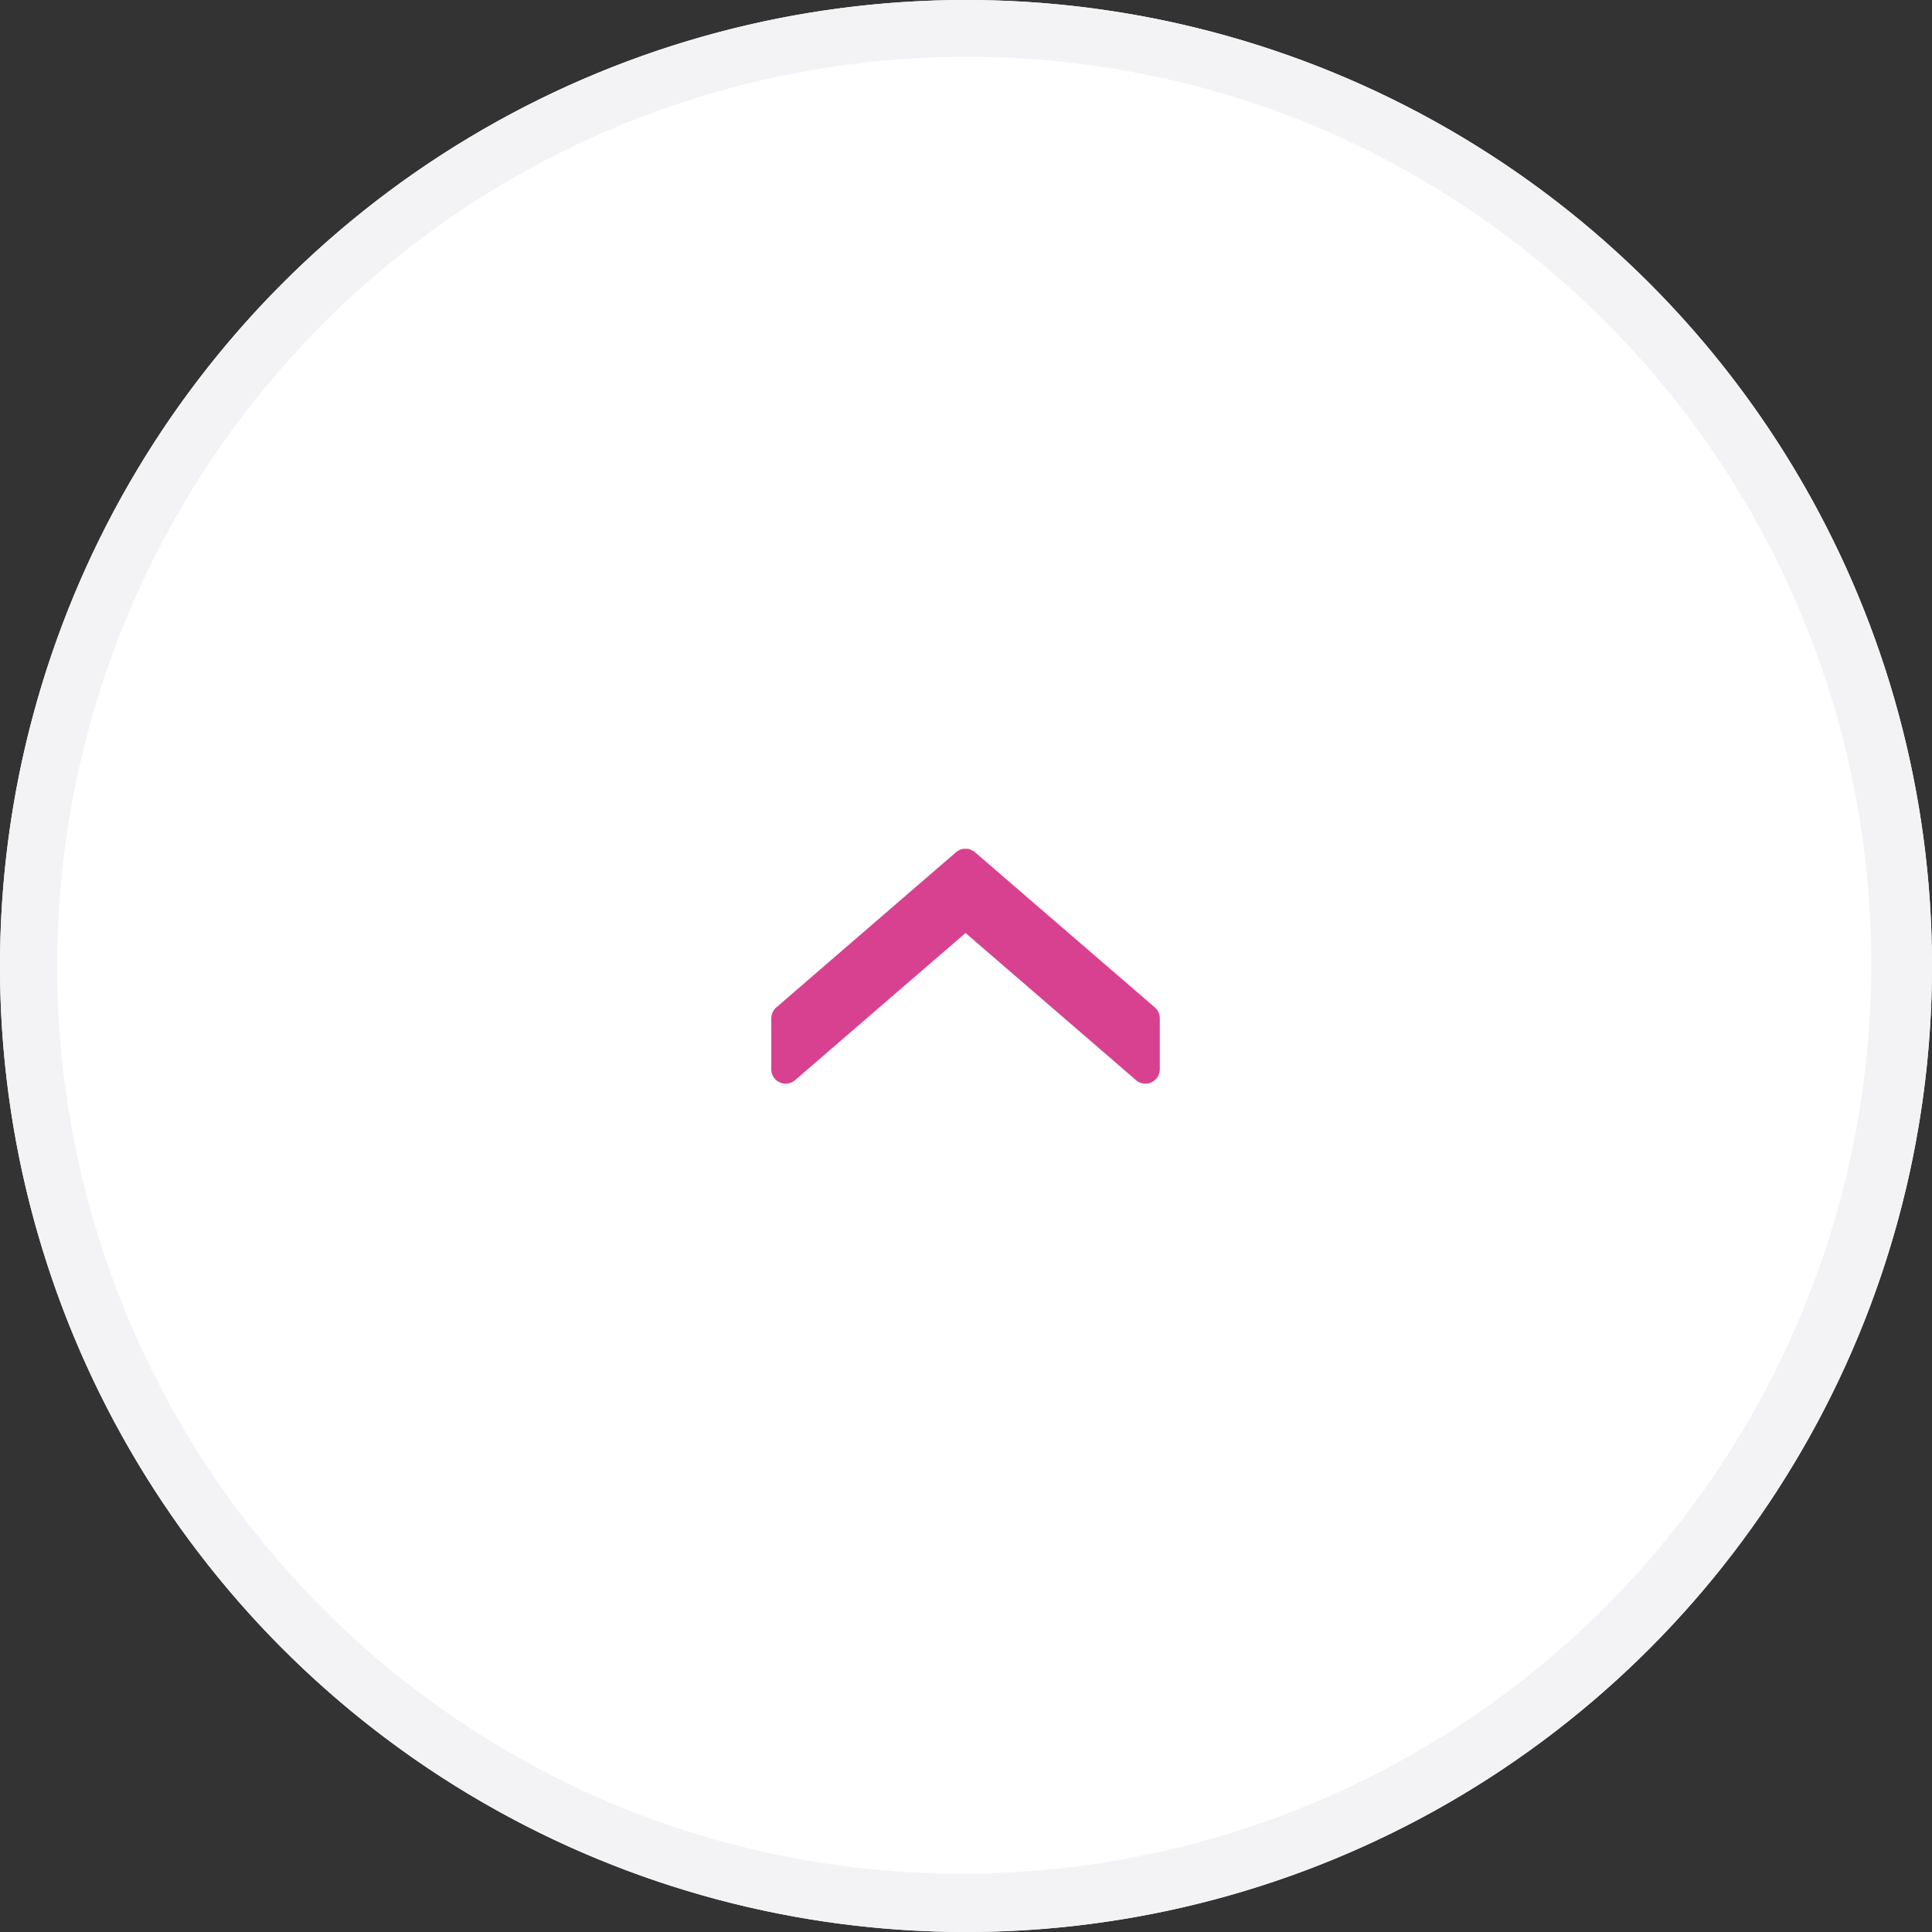 <svg xmlns="http://www.w3.org/2000/svg" xmlns:xlink="http://www.w3.org/1999/xlink" width="68" height="68" viewBox="0 0 68 68"><rect x="0" y="0" width="68" height="68" fill="#333333" stroke="none"/><defs><clipPath id="a"><rect width="8.271" height="13.673" fill="#d84190"/></clipPath></defs><g transform="translate(-1483.089 -6062.089)"><circle cx="34" cy="34" r="34" transform="translate(1483.089 6062.089)" fill="#fff"/><path d="M34,2A32.009,32.009,0,0,0,21.545,63.486,32.009,32.009,0,0,0,46.455,4.514,31.8,31.8,0,0,0,34,2m0-2A34,34,0,1,1,0,34,34,34,0,0,1,34,0Z" transform="translate(1483.089 6062.089)" fill="#f3f3f6"/><g transform="translate(1510.236 6100.23) rotate(-90)"><g transform="translate(0 0)" clip-path="url(#a)"><path d="M8.251,6.978a.5.5,0,0,0,.015-.069c0-.011,0-.022,0-.033s0-.026,0-.039,0-.026,0-.039,0-.021,0-.032a.508.508,0,0,0-.015-.07L8.246,6.68a.52.52,0,0,0-.02-.054h0c0-.008-.008-.015-.012-.022s-.014-.027-.022-.041-.017-.024-.026-.035-.01-.015-.016-.022l0,0h0L2.682.175A.506.506,0,0,0,2.3,0H.506A.506.506,0,0,0,.123.837l5.18,6-5.18,6a.506.506,0,0,0,.383.837H2.3a.506.506,0,0,0,.383-.175L8.146,7.169h0l0,0c.006-.007.011-.015.016-.022s.019-.023.027-.036.015-.027.022-.04.009-.015.012-.023h0a.52.52,0,0,0,.02-.053s0-.01.005-.015" transform="translate(0)" fill="#d84190"/></g></g></g></svg>